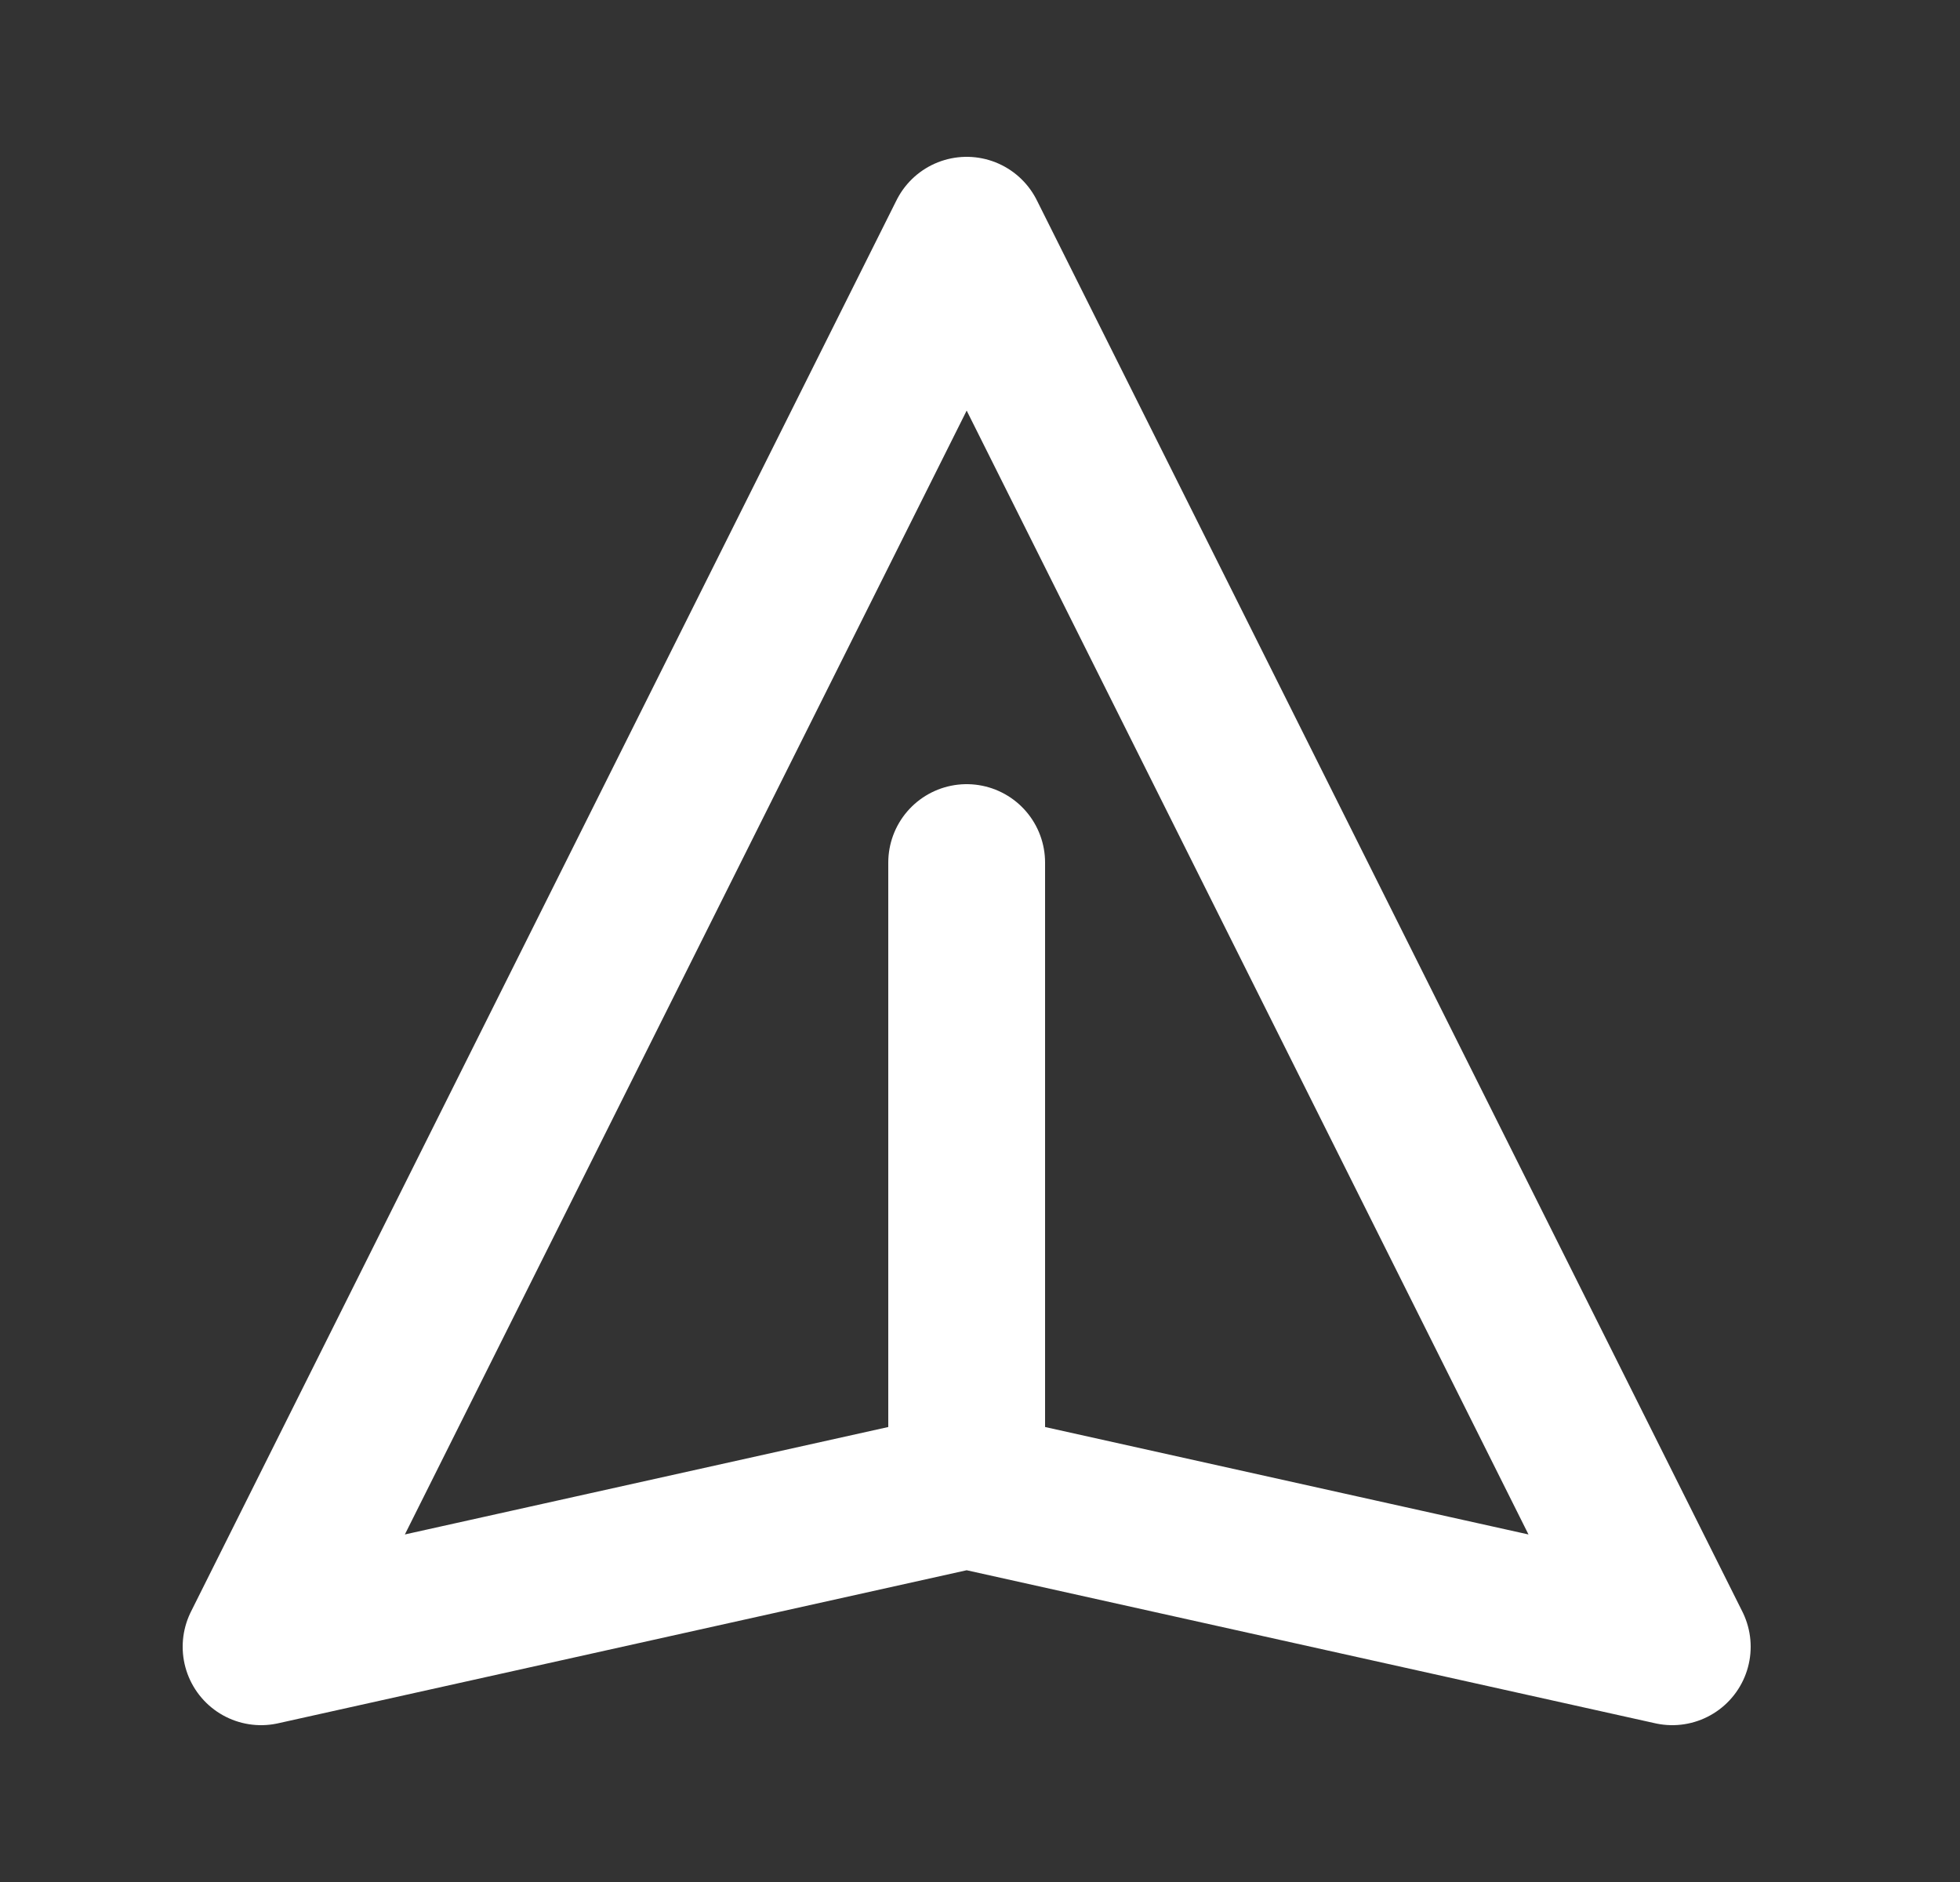 <svg width="25" height="24" viewBox="0 0 25 24" fill="none" xmlns="http://www.w3.org/2000/svg">
<rect x="0" y="0" width="25" height="24" fill="#333333" stroke="none"/>
<path d="M12.33 19L21.33 21L12.33 3L3.33 21L12.33 19ZM12.33 19V11" stroke="white" stroke-width="2" stroke-linecap="round" stroke-linejoin="round"/>
</svg>
